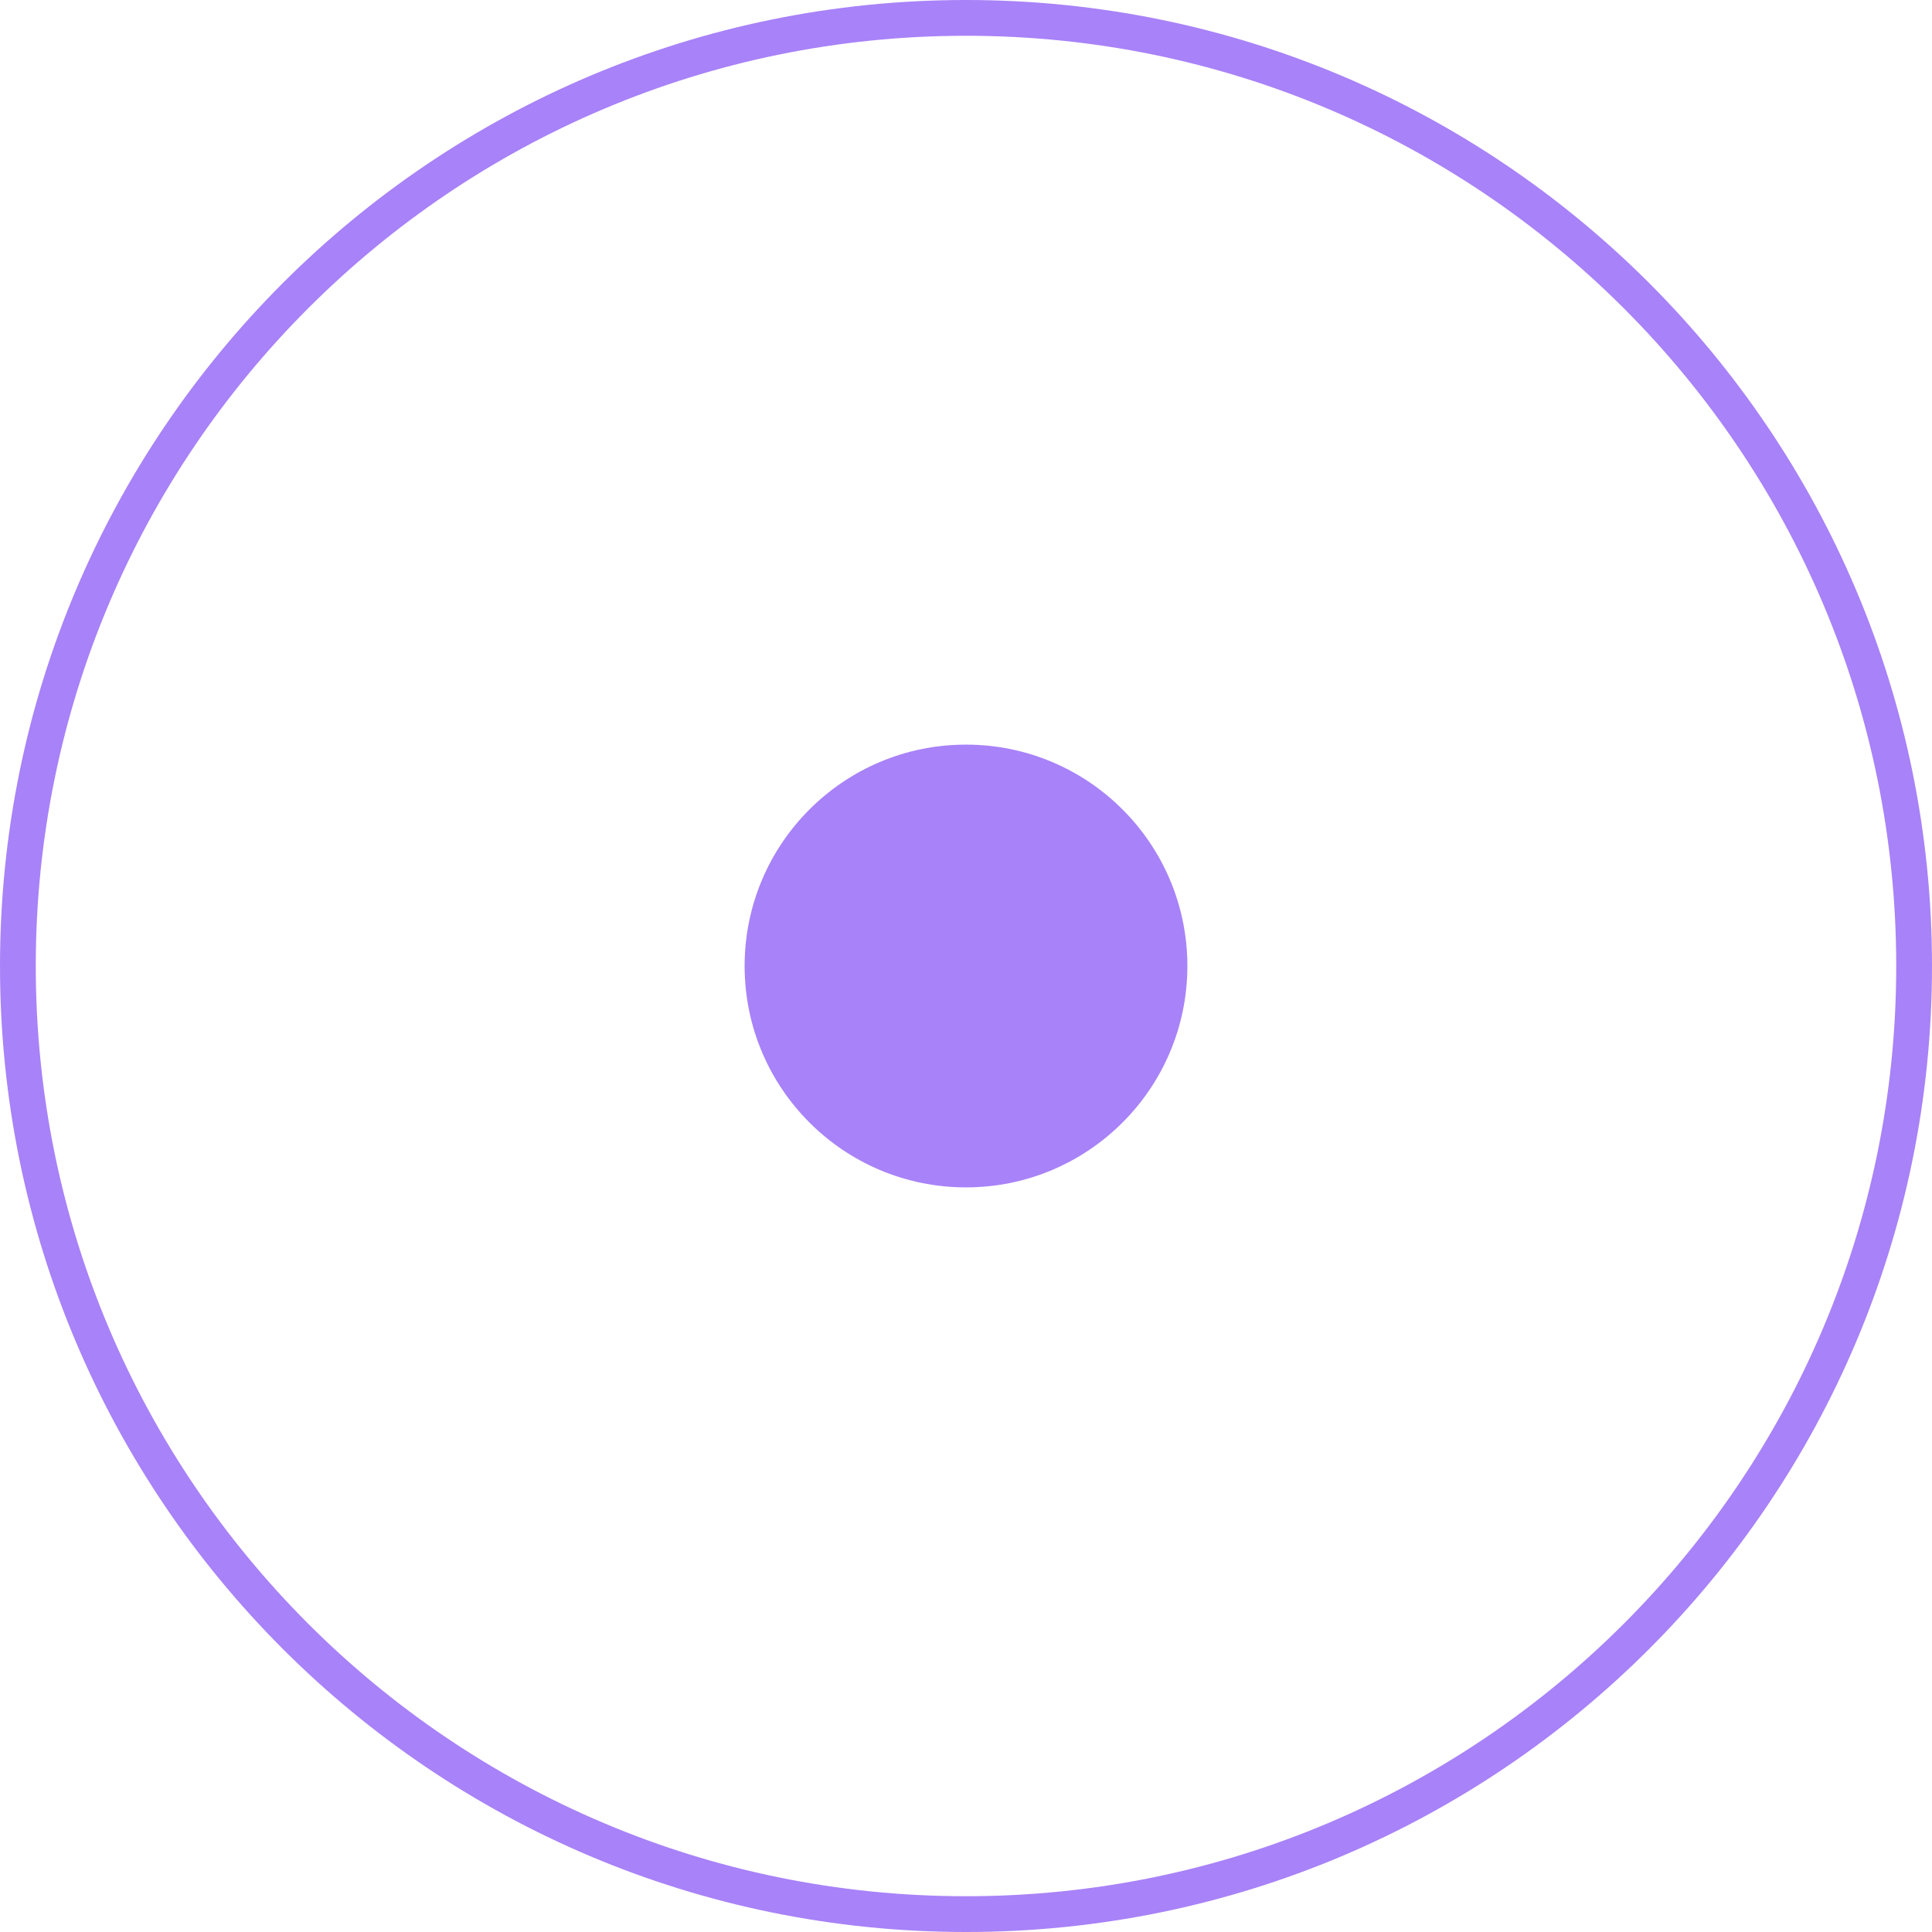 <svg width="512" height="512" viewBox="0 0 512 512" fill="none" xmlns="http://www.w3.org/2000/svg">
<circle cx="255.999" cy="256" r="58.667" fill="#A882F8"/>
<path fill-rule="evenodd" clip-rule="evenodd" d="M256 502.519C392.148 502.519 502.519 392.148 502.519 256C502.519 119.852 392.148 9.481 256 9.481C119.852 9.481 9.481 119.852 9.481 256C9.481 392.148 119.852 502.519 256 502.519ZM256 512C397.385 512 512 397.385 512 256C512 114.615 397.385 0 256 0C114.615 0 0 114.615 0 256C0 397.385 114.615 512 256 512Z" fill="#A882F8"/>
</svg>

